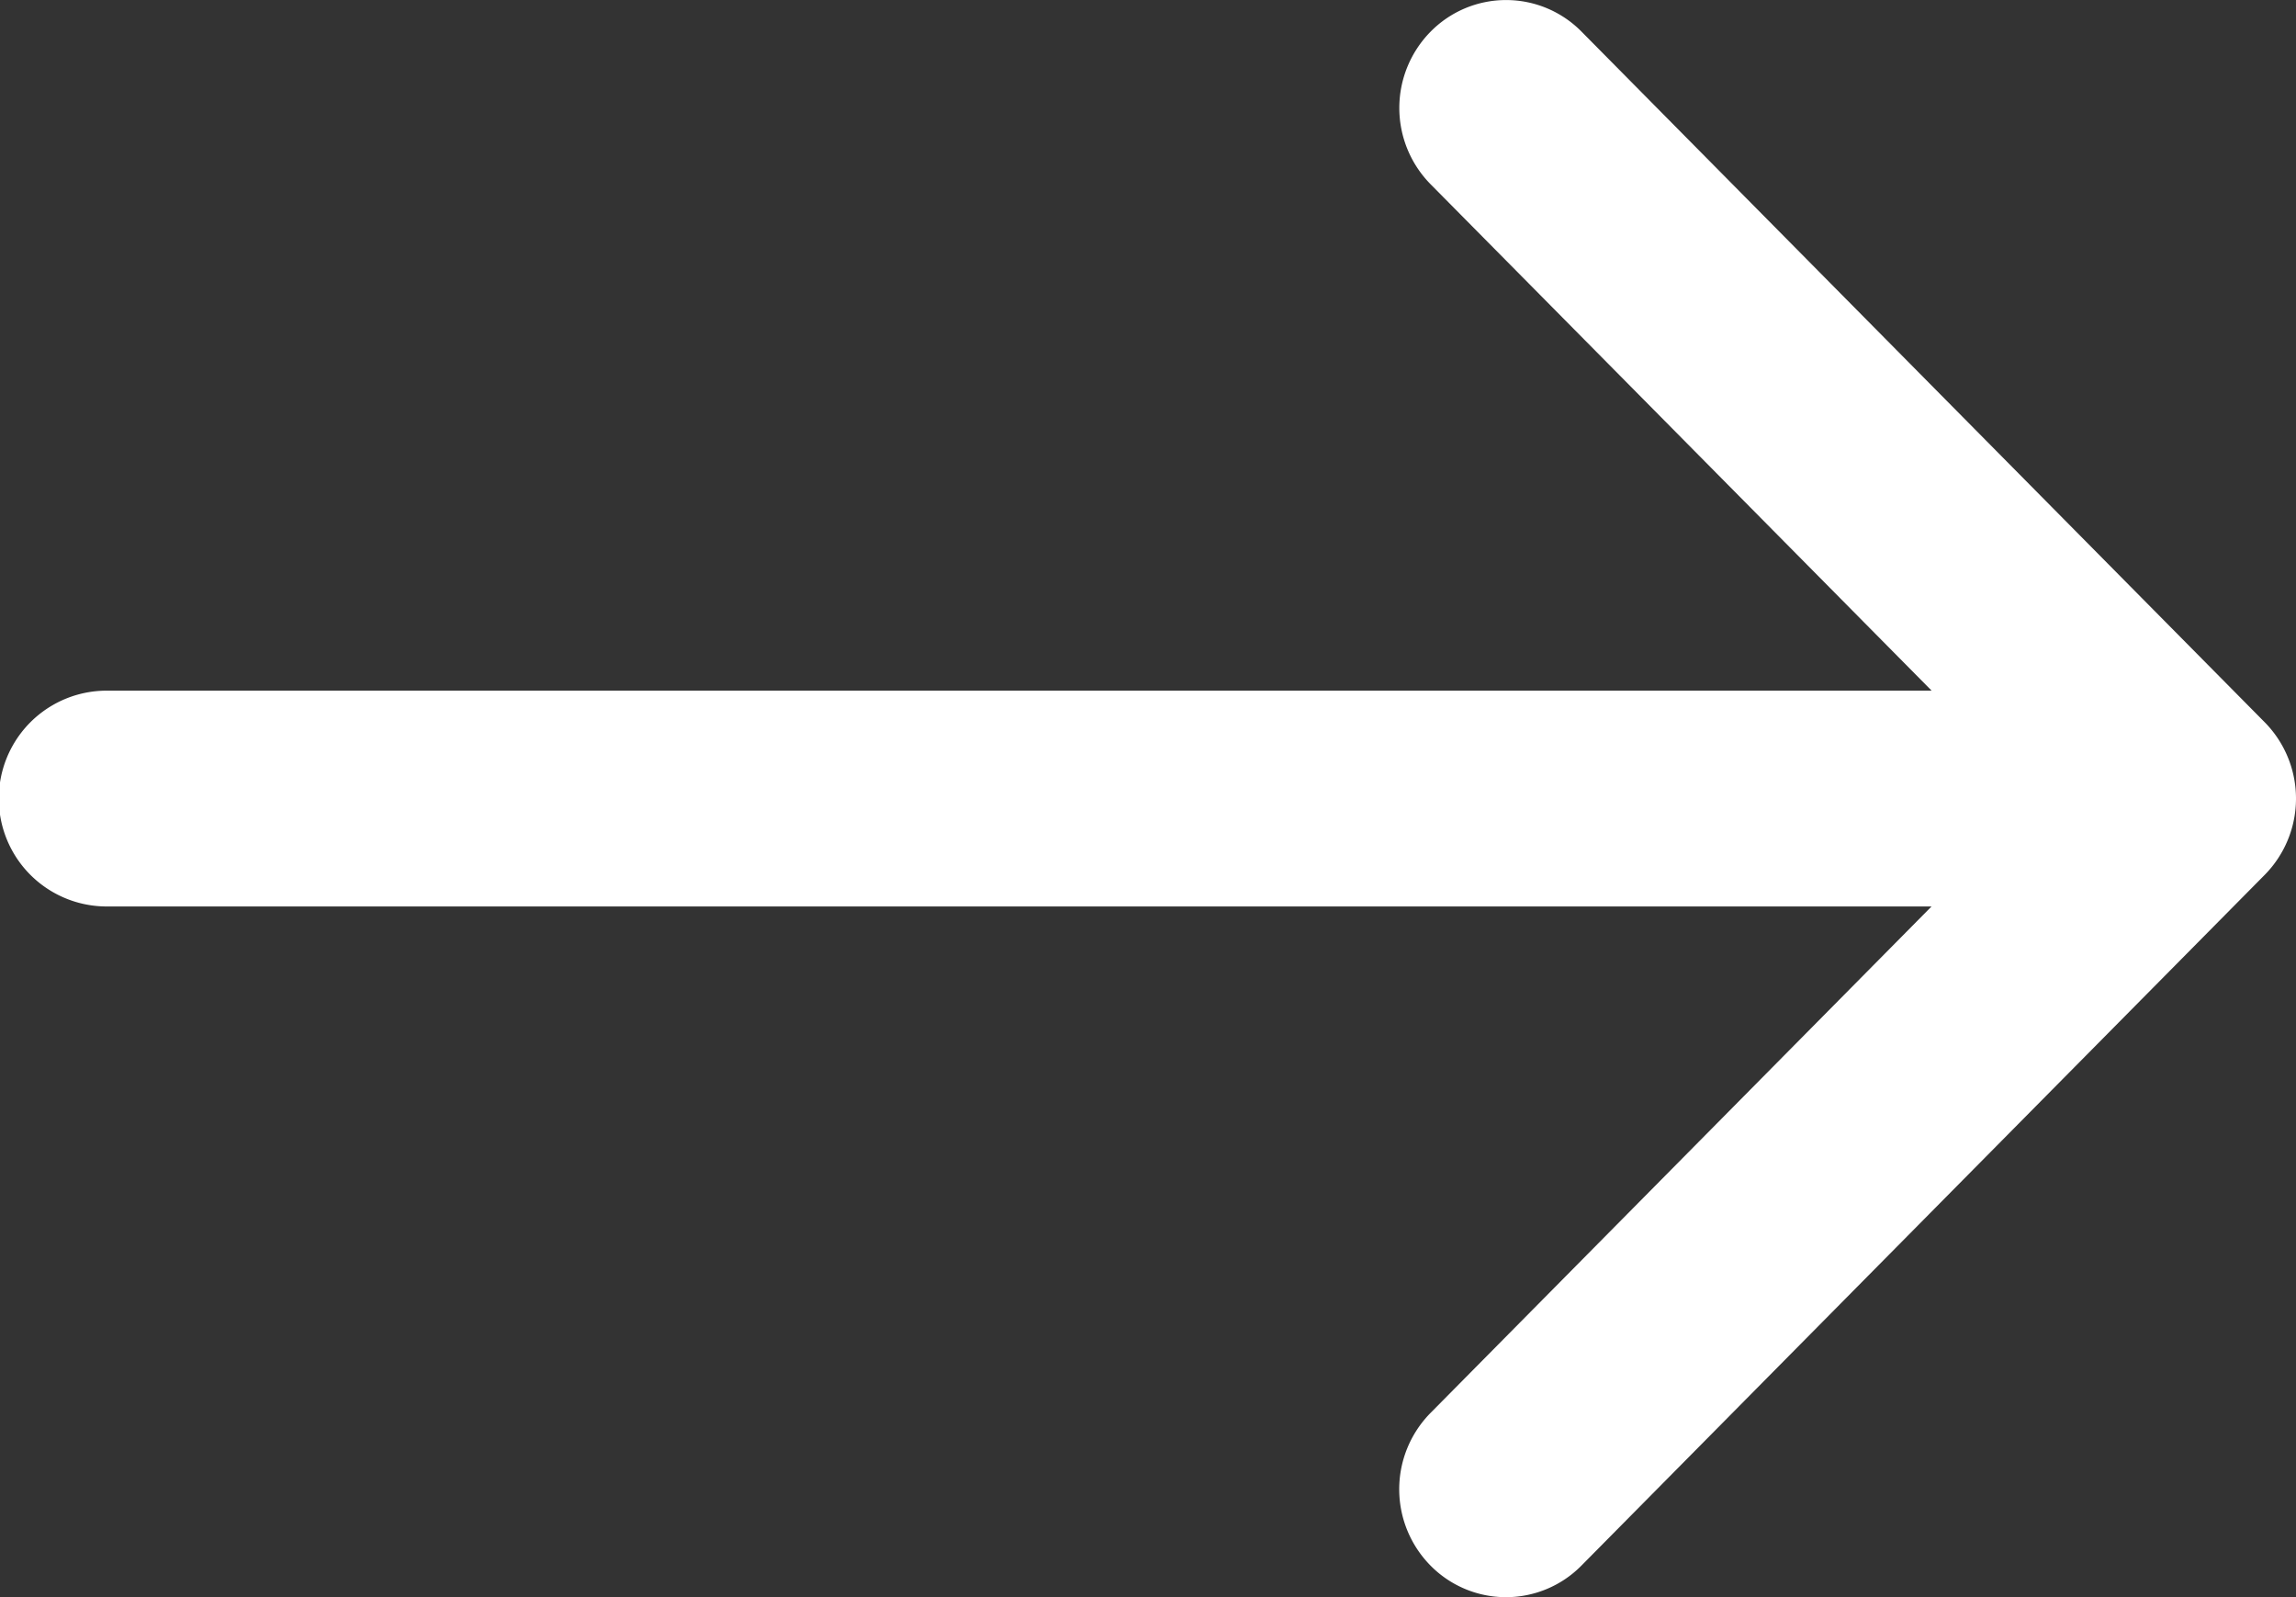 <svg xmlns="http://www.w3.org/2000/svg" width="23" height="16" viewBox="0 0 23 16"><rect x="0" y="0" width="23" height="16" fill="#333333" stroke="none"/><defs><style>.a{fill:#fff;}</style></defs><path class="a" d="M22.687,49.152l-6.844-6.919a1.061,1.061,0,0,0-1.512,0,1.089,1.089,0,0,0,0,1.529l5.019,5.073H1.069a1.081,1.081,0,0,0,0,2.162H19.349L14.33,56.071a1.089,1.089,0,0,0,0,1.529,1.061,1.061,0,0,0,1.512,0l6.844-6.919A1.089,1.089,0,0,0,22.687,49.152Z" transform="translate(0 -41.916)"/></svg>
